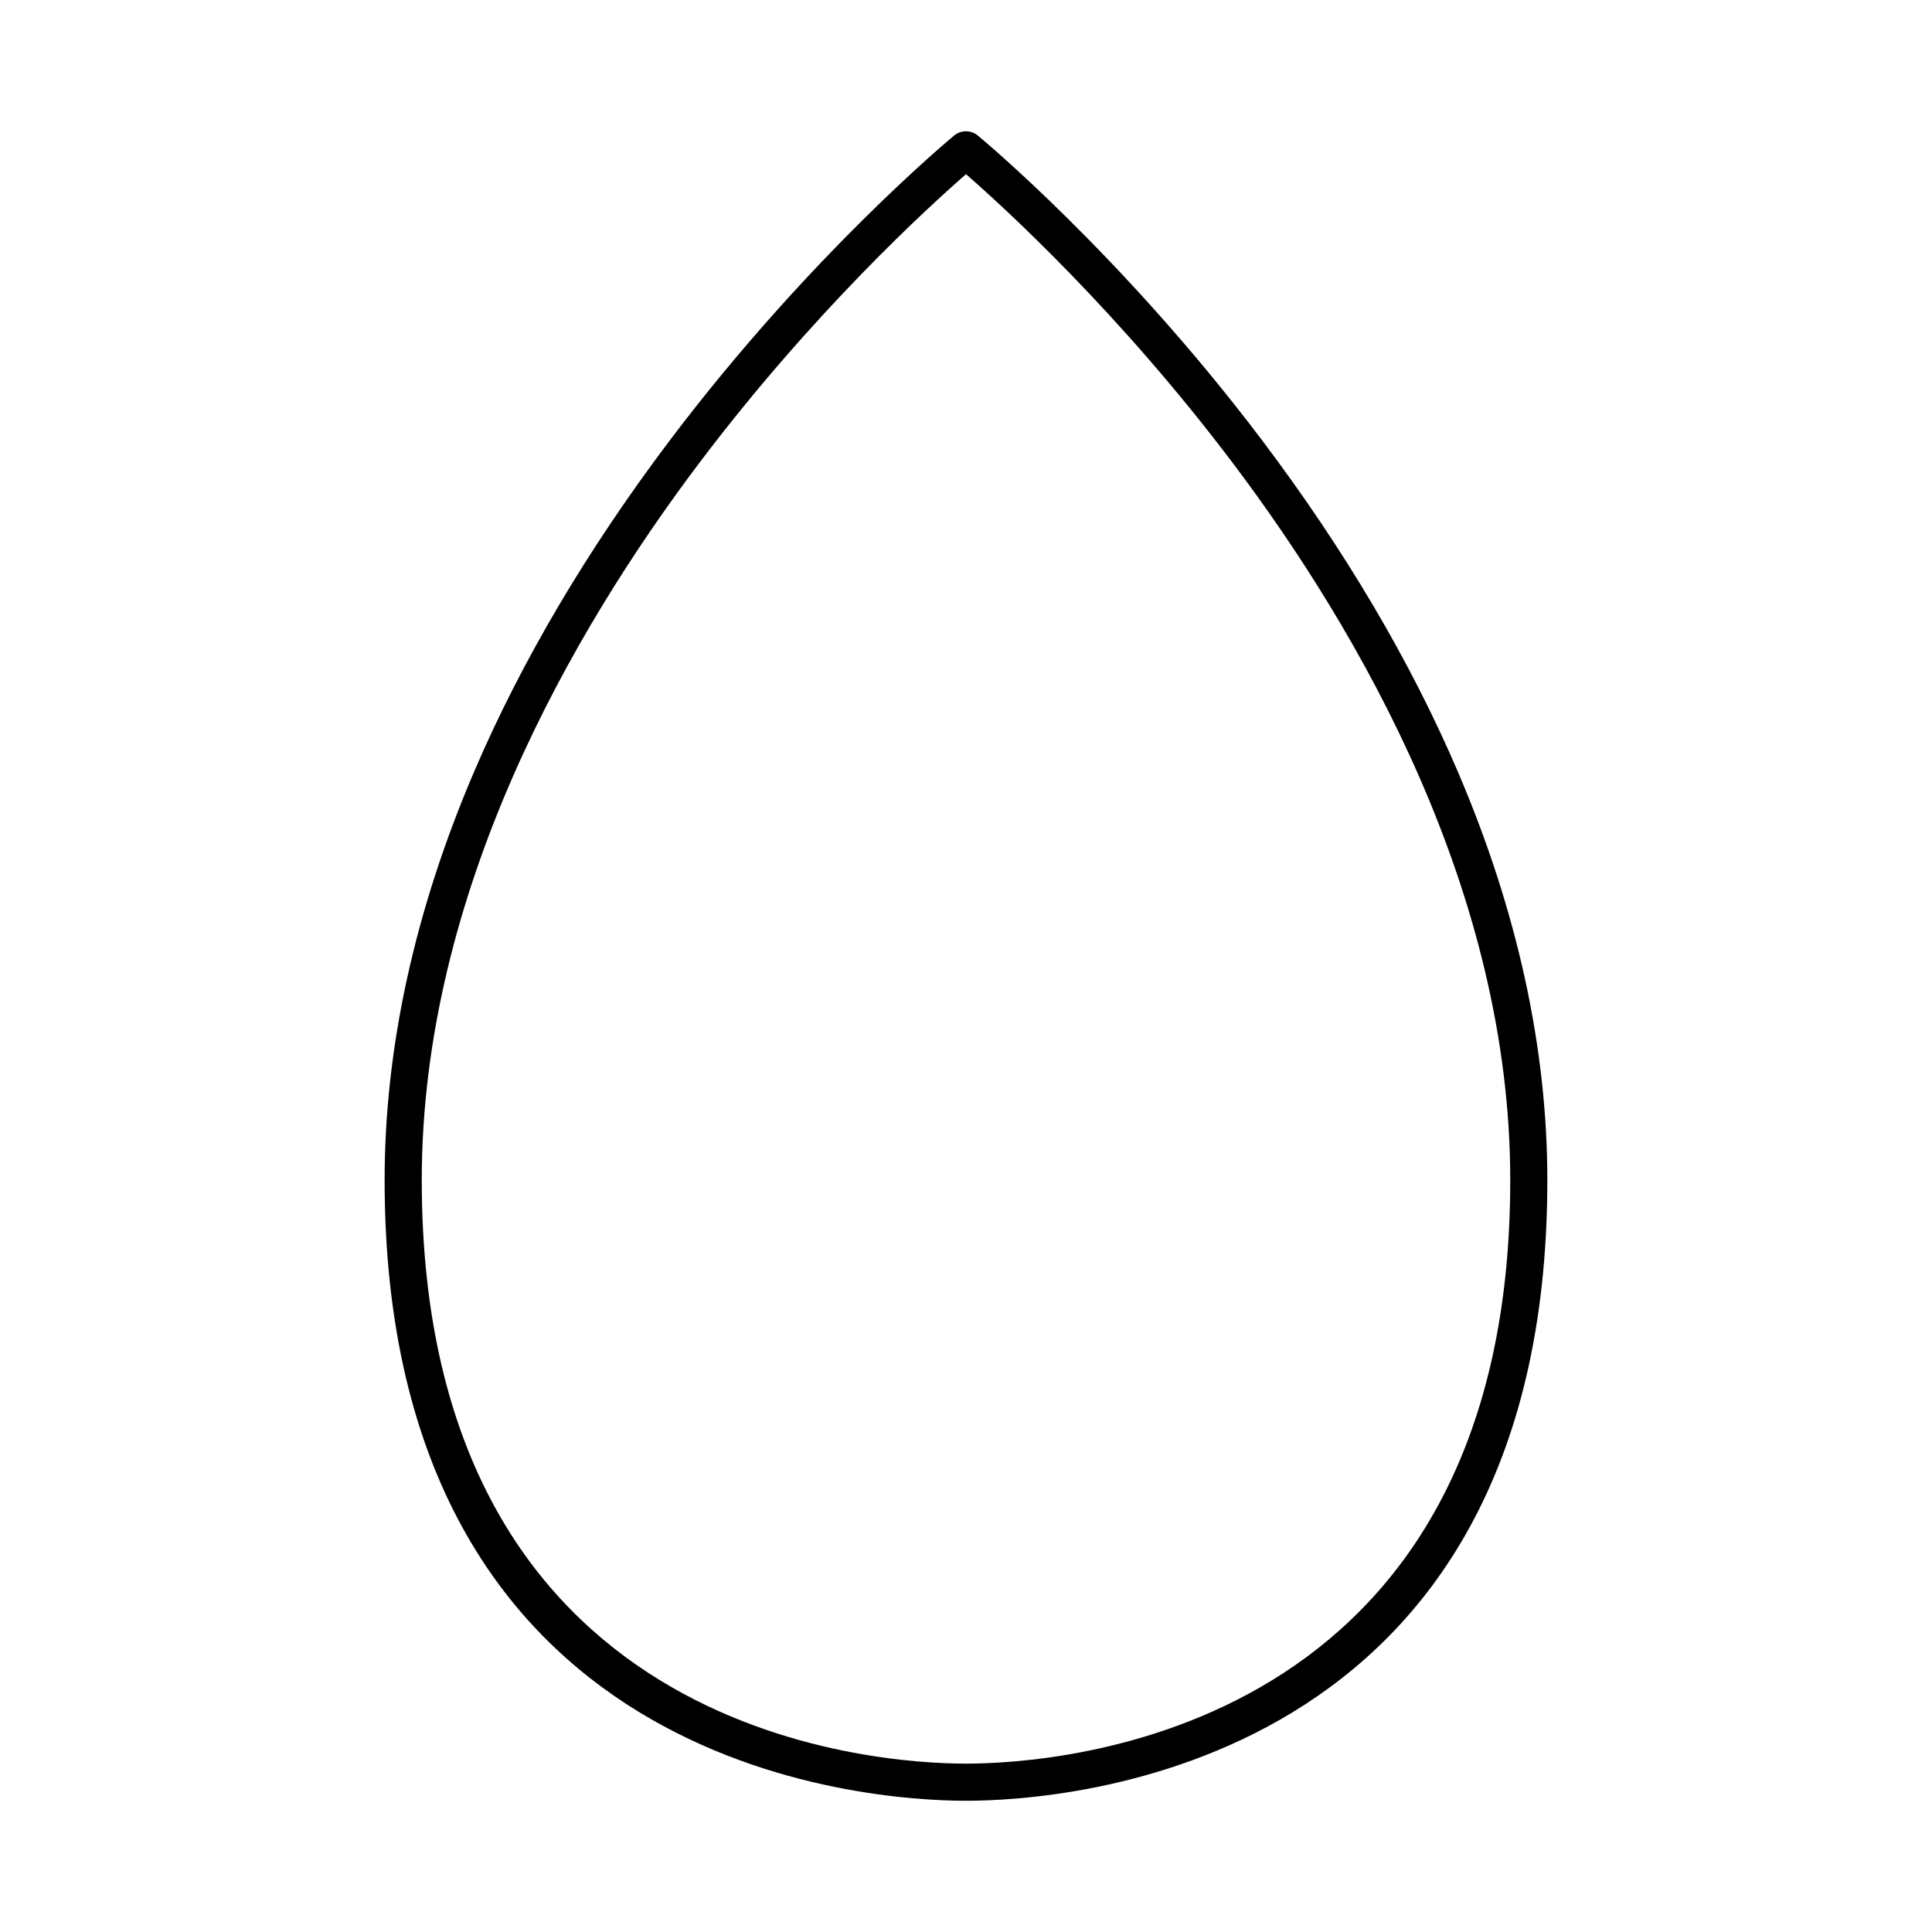 <?xml version="1.0" encoding="UTF-8"?>
<!-- Uploaded to: SVG Repo, www.svgrepo.com, Generator: SVG Repo Mixer Tools -->
<svg fill="#000000" width="800px" height="800px" version="1.1" viewBox="144 144 512 512" xmlns="http://www.w3.org/2000/svg">
 <path d="m400 621.22c-25.727 0-154.07-7.93-154.07-164.46 0-35.066 7.973-71.477 23.699-108.22 12.527-29.266 29.977-58.816 51.863-87.82 37.211-49.312 75.004-80.508 75.383-80.816 1.816-1.488 4.426-1.484 6.238 0 0.379 0.309 38.172 31.504 75.383 80.816 21.887 29.008 39.336 58.555 51.863 87.82 15.727 36.742 23.699 73.156 23.699 108.22 0.004 156.54-128.34 164.46-154.06 164.46zm0-431.05c-9.688 8.434-40.418 36.375-70.789 76.66-33.504 44.441-73.438 113.47-73.438 189.93 0 147.17 120.14 154.62 144.23 154.62s144.23-7.453 144.23-154.62c0-76.461-39.938-145.48-73.438-189.93-30.371-40.285-61.102-68.227-70.789-76.66z"/>
</svg>